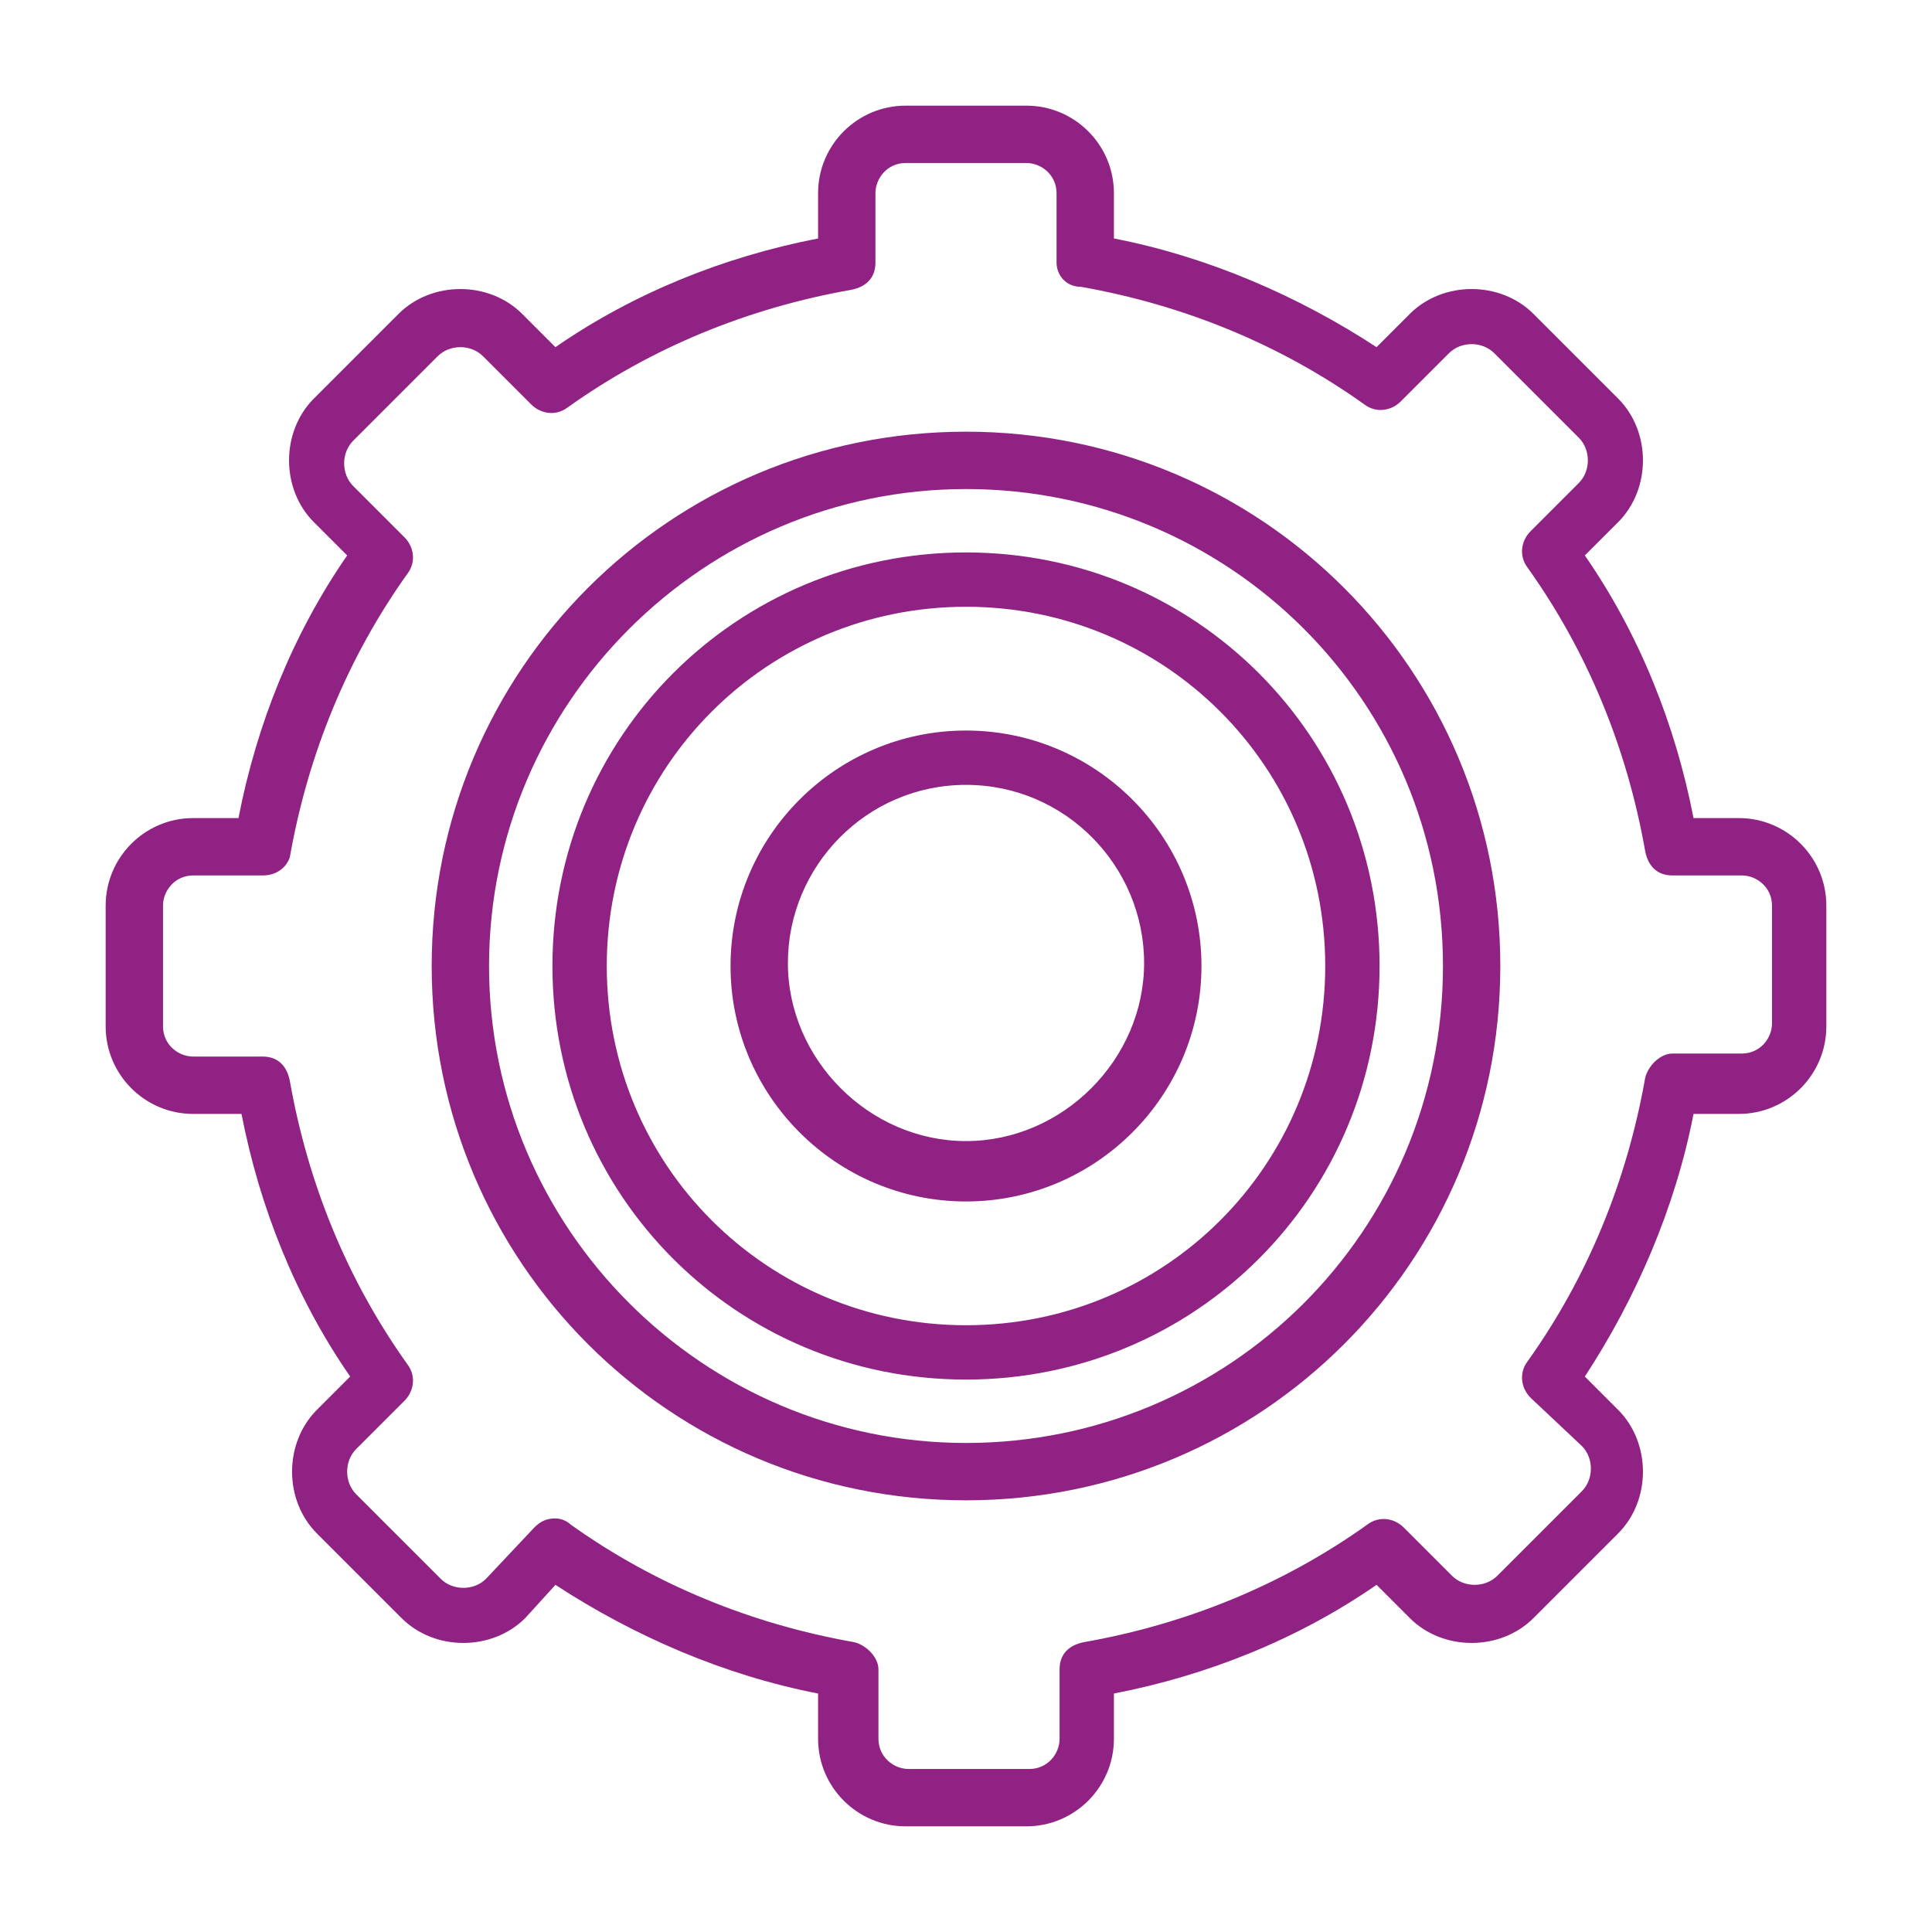 <?xml version="1.0" encoding="utf-8"?>
<!-- Generator: Adobe Illustrator 27.2.0, SVG Export Plug-In . SVG Version: 6.00 Build 0)  -->
<svg version="1.1" id="Capa_1" xmlns="http://www.w3.org/2000/svg" xmlns:xlink="http://www.w3.org/1999/xlink" x="0px" y="0px"
	 viewBox="0 0 64 64" style="enable-background:new 0 0 64 64;" xml:space="preserve">
<style type="text/css">
	.st0{clip-path:url(#SVGID_00000111178194167226109760000014762343060110927539_);}
	.st1{fill:#902283;}
</style>
<g>
	<defs>
		<rect id="SVGID_1_" width="64" height="64"/>
	</defs>
	<clipPath id="SVGID_00000067195950288712586870000008223204857263217029_">
		<use xlink:href="#SVGID_1_"  style="overflow:visible;"/>
	</clipPath>
	<g style="clip-path:url(#SVGID_00000067195950288712586870000008223204857263217029_);">
		<path class="st1" d="M32,49.7c-9.8,0-17.7-7.9-17.7-17.7c0-9.8,7.9-17.7,17.7-17.7c9.8,0,17.7,7.9,17.7,17.7l0,0
			C49.7,41.8,41.8,49.7,32,49.7L32,49.7z M32,16.2c-8.7,0-15.8,7.1-15.8,15.8S23.3,47.8,32,47.8S47.8,40.8,47.8,32
			S40.7,16.2,32,16.2L32,16.2z M32,39.8c-4.3,0-7.8-3.5-7.8-7.8c0-4.3,3.5-7.8,7.8-7.8c4.3,0,7.8,3.5,7.8,7.8
			C39.8,36.3,36.3,39.8,32,39.8C32,39.8,32,39.8,32,39.8z M32,26c-3.3,0-5.9,2.7-5.9,5.9s2.7,5.9,5.9,5.9s5.9-2.7,5.9-5.9
			S35.3,26,32,26L32,26z M32,45.7c-7.6,0-13.7-6.1-13.7-13.7S24.4,18.3,32,18.3c7.6,0,13.7,6.1,13.7,13.7
			C45.7,39.6,39.6,45.7,32,45.7L32,45.7L32,45.7z M32,20.1c-6.6,0-11.9,5.3-11.9,11.9S25.4,43.9,32,43.9S43.9,38.6,43.9,32
			c0,0,0,0,0,0C43.9,25.4,38.6,20.1,32,20.1C32,20.1,32,20.1,32,20.1z M57.6,36.9h-1.5c-0.6,3.1-1.9,6.1-3.6,8.7l1.1,1.1
			c1.1,1.1,1.1,3,0,4.1l-2.8,2.8c-1.1,1.1-3,1.1-4.1,0c0,0,0,0,0,0l-1.1-1.1c-2.6,1.8-5.6,3-8.7,3.6v1.5c0,1.6-1.3,2.9-2.9,2.9h-4
			c-1.6,0-2.9-1.3-2.9-2.9v-1.5c-3.1-0.6-6.1-1.9-8.7-3.6l-1,1.1c-1.1,1.1-3,1.1-4.1,0l-2.8-2.8c-1.1-1.1-1.1-3,0-4.1c0,0,0,0,0,0
			l1.1-1.1c-1.8-2.6-3-5.6-3.6-8.7H6.4c-1.6,0-2.9-1.3-2.9-2.9v-4c0-1.6,1.3-2.9,2.9-2.9h1.5c0.6-3.1,1.8-6.1,3.6-8.7l-1.1-1.1
			c-1.1-1.1-1.1-3,0-4.1l2.8-2.8c1.1-1.1,3-1.1,4.1,0l1.1,1.1c2.6-1.8,5.6-3,8.7-3.6V6.4c0-1.6,1.3-2.9,2.9-2.9c0,0,0,0,0,0h4
			c1.6,0,2.9,1.3,2.9,2.9v1.5c3.1,0.6,6.1,1.9,8.7,3.6l1.1-1.1c1.1-1.1,3-1.1,4.1,0l2.8,2.8c1.1,1.1,1.1,3,0,4.1c0,0,0,0,0,0
			l-1.1,1.1c1.8,2.6,3,5.6,3.6,8.7h1.5c1.6,0,2.9,1.3,2.9,2.9v4C60.5,35.6,59.2,36.9,57.6,36.9L57.6,36.9L57.6,36.9z M58.7,30
			c0-0.6-0.5-1-1-1l0,0h-2.3c-0.5,0-0.8-0.3-0.9-0.8c-0.6-3.4-1.9-6.6-3.9-9.4c-0.3-0.4-0.2-0.9,0.1-1.2l1.6-1.6
			c0.4-0.4,0.4-1.1,0-1.5l-2.8-2.8c-0.4-0.4-1.1-0.4-1.5,0c0,0,0,0,0,0l-1.6,1.6c-0.3,0.3-0.8,0.4-1.2,0.1c-2.8-2-6-3.3-9.4-3.9
			C35.3,9.5,35,9.1,35,8.7V6.4c0-0.6-0.5-1-1-1l0,0h-4c-0.6,0-1,0.5-1,1v2.3c0,0.5-0.3,0.8-0.8,0.9c-3.4,0.6-6.6,1.9-9.4,3.9
			c-0.4,0.3-0.9,0.2-1.2-0.1L16,11.8c-0.4-0.4-1.1-0.4-1.5,0c0,0,0,0,0,0l-2.8,2.8c-0.4,0.4-0.4,1.1,0,1.5l1.7,1.7
			c0.3,0.3,0.4,0.8,0.1,1.2c-2,2.8-3.3,6-3.9,9.4C9.5,28.7,9.2,29,8.7,29H6.4c-0.6,0-1,0.5-1,1v4c0,0.6,0.5,1,1,1c0,0,0,0,0,0h2.3
			c0.5,0,0.8,0.3,0.9,0.8c0.6,3.4,1.9,6.6,3.9,9.4c0.3,0.4,0.2,0.9-0.1,1.2L11.8,48c-0.4,0.4-0.4,1.1,0,1.5l2.8,2.8
			c0.4,0.4,1.1,0.4,1.5,0c0,0,0,0,0,0l1.6-1.7c0.2-0.2,0.4-0.3,0.7-0.3c0.2,0,0.4,0.1,0.5,0.2c2.8,2,6,3.3,9.4,3.9
			c0.4,0.1,0.8,0.5,0.8,0.9v2.3c0,0.6,0.5,1,1,1l0,0h4c0.6,0,1-0.5,1-1c0,0,0,0,0,0v-2.3c0-0.5,0.3-0.8,0.8-0.9
			c3.4-0.6,6.6-1.9,9.4-3.9c0.4-0.3,0.9-0.2,1.2,0.1l1.6,1.6c0.4,0.4,1.1,0.4,1.5,0l2.8-2.8c0.4-0.4,0.4-1.1,0-1.5l-1.7-1.6
			c-0.3-0.3-0.4-0.8-0.1-1.2c2-2.8,3.3-6,3.9-9.4c0.1-0.4,0.5-0.8,0.9-0.8h2.3c0.6,0,1-0.5,1-1c0,0,0,0,0,0V30L58.7,30L58.7,30z"/>
	</g>
</g>
</svg>
